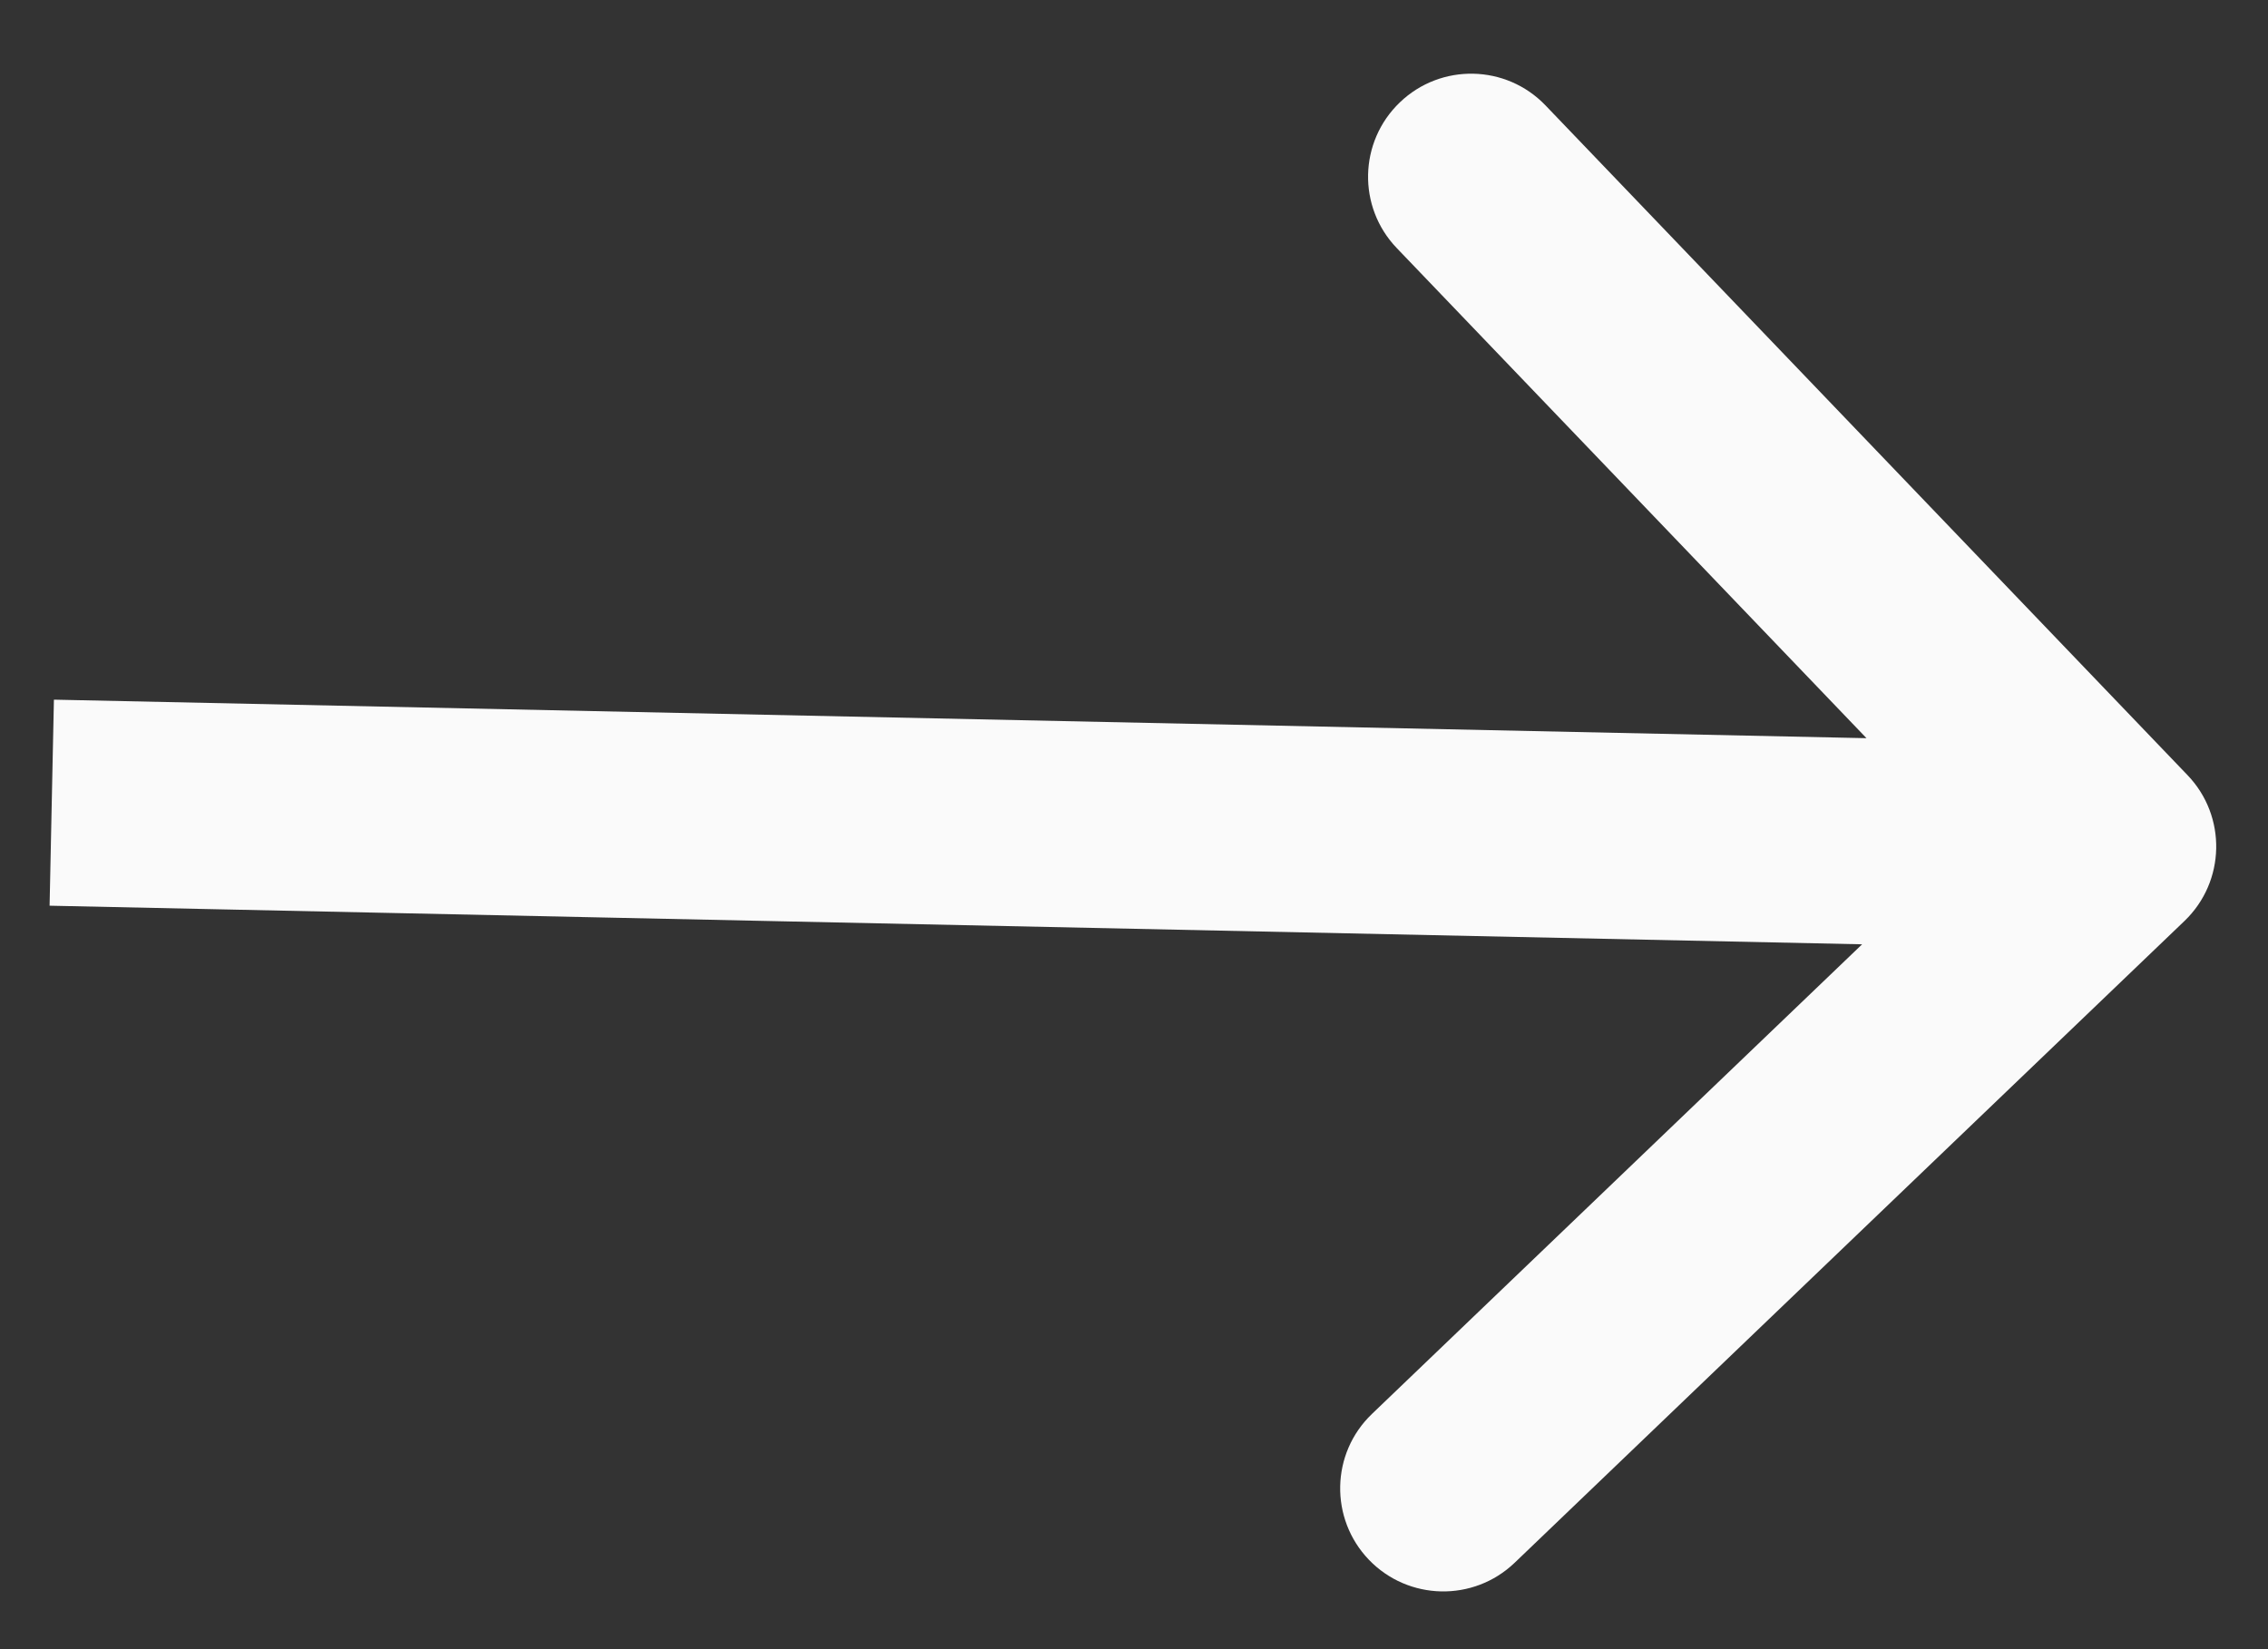 <svg width="22" height="16" viewBox="0 0 22 16" fill="none" xmlns="http://www.w3.org/2000/svg">
<rect x="0" y="0" width="22" height="16" fill="#333333" stroke="none"/>
<path d="M21.19 8.935C21.588 8.553 21.602 7.92 21.22 7.521L14.992 1.023C14.61 0.624 13.977 0.611 13.579 0.993C13.18 1.375 13.166 2.008 13.549 2.407L19.084 8.183L13.308 13.718C12.909 14.1 12.896 14.733 13.278 15.132C13.66 15.53 14.293 15.544 14.692 15.162L21.19 8.935ZM0.502 7.787L0.481 8.787L20.476 9.213L20.498 8.213L20.519 7.213L0.523 6.788L0.502 7.787Z" fill="#FAFAFA"/>
</svg>
